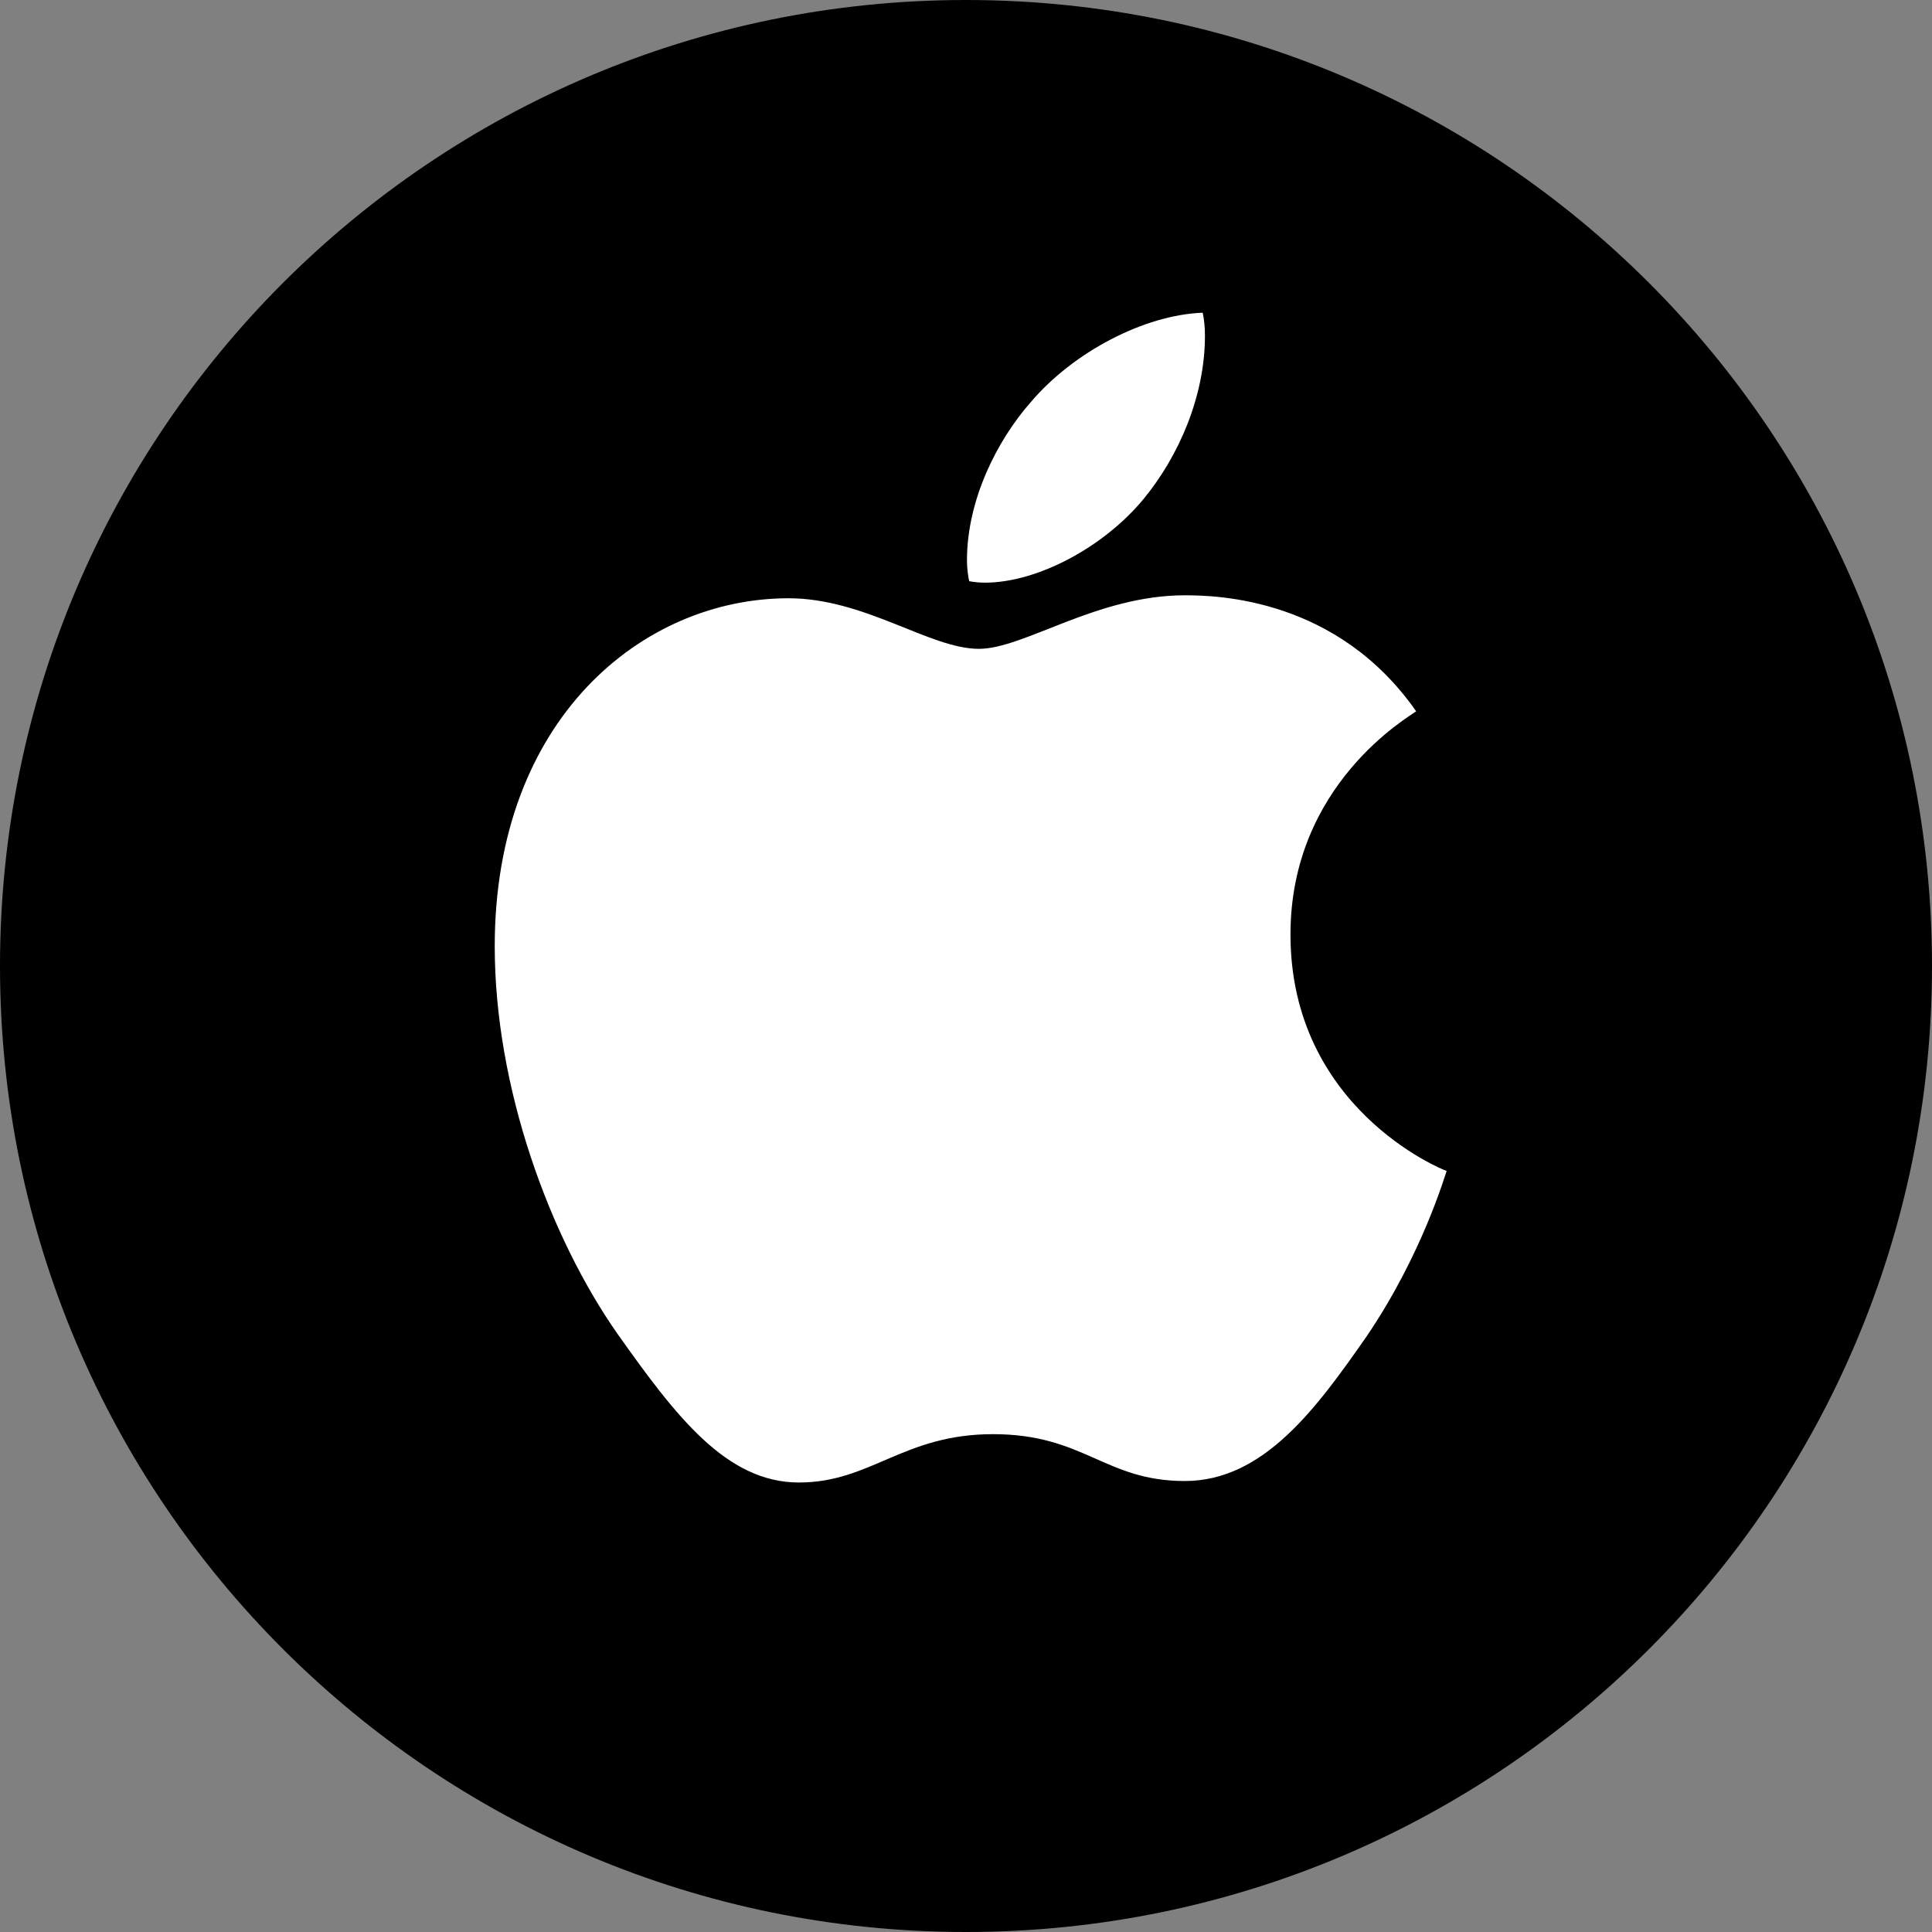 <svg width="56" height="56" viewBox="0 0 56 56" fill="none" xmlns="http://www.w3.org/2000/svg">
<rect x="0" y="0" width="56" height="56" fill="#808080" stroke="none"/>
<path d="M0 28C0 43.464 12.536 56 28 56C43.464 56 56 43.464 56 28C56 12.536 43.464 0 28 0C12.536 0 0 12.536 0 28Z" fill="black"/>
<path d="M28.546 16.889C30.076 16.889 31.994 15.854 33.137 14.475C34.172 13.224 34.926 11.478 34.926 9.732C34.926 9.495 34.904 9.258 34.861 9.064C33.158 9.129 31.111 10.206 29.882 11.651C28.912 12.75 28.028 14.475 28.028 16.242C28.028 16.501 28.071 16.759 28.093 16.846C28.201 16.867 28.373 16.889 28.546 16.889ZM23.157 42.971C25.247 42.971 26.174 41.57 28.783 41.57C31.434 41.57 32.016 42.928 34.344 42.928C36.629 42.928 38.16 40.816 39.604 38.747C41.22 36.375 41.889 34.047 41.932 33.94C41.781 33.897 37.405 32.107 37.405 27.085C37.405 22.73 40.854 20.769 41.048 20.618C38.763 17.341 35.292 17.255 34.344 17.255C31.779 17.255 29.688 18.807 28.373 18.807C26.95 18.807 25.075 17.341 22.855 17.341C18.63 17.341 14.34 20.834 14.34 27.43C14.34 31.525 15.935 35.858 17.897 38.66C19.578 41.032 21.044 42.971 23.157 42.971Z" fill="white"/>
</svg>
